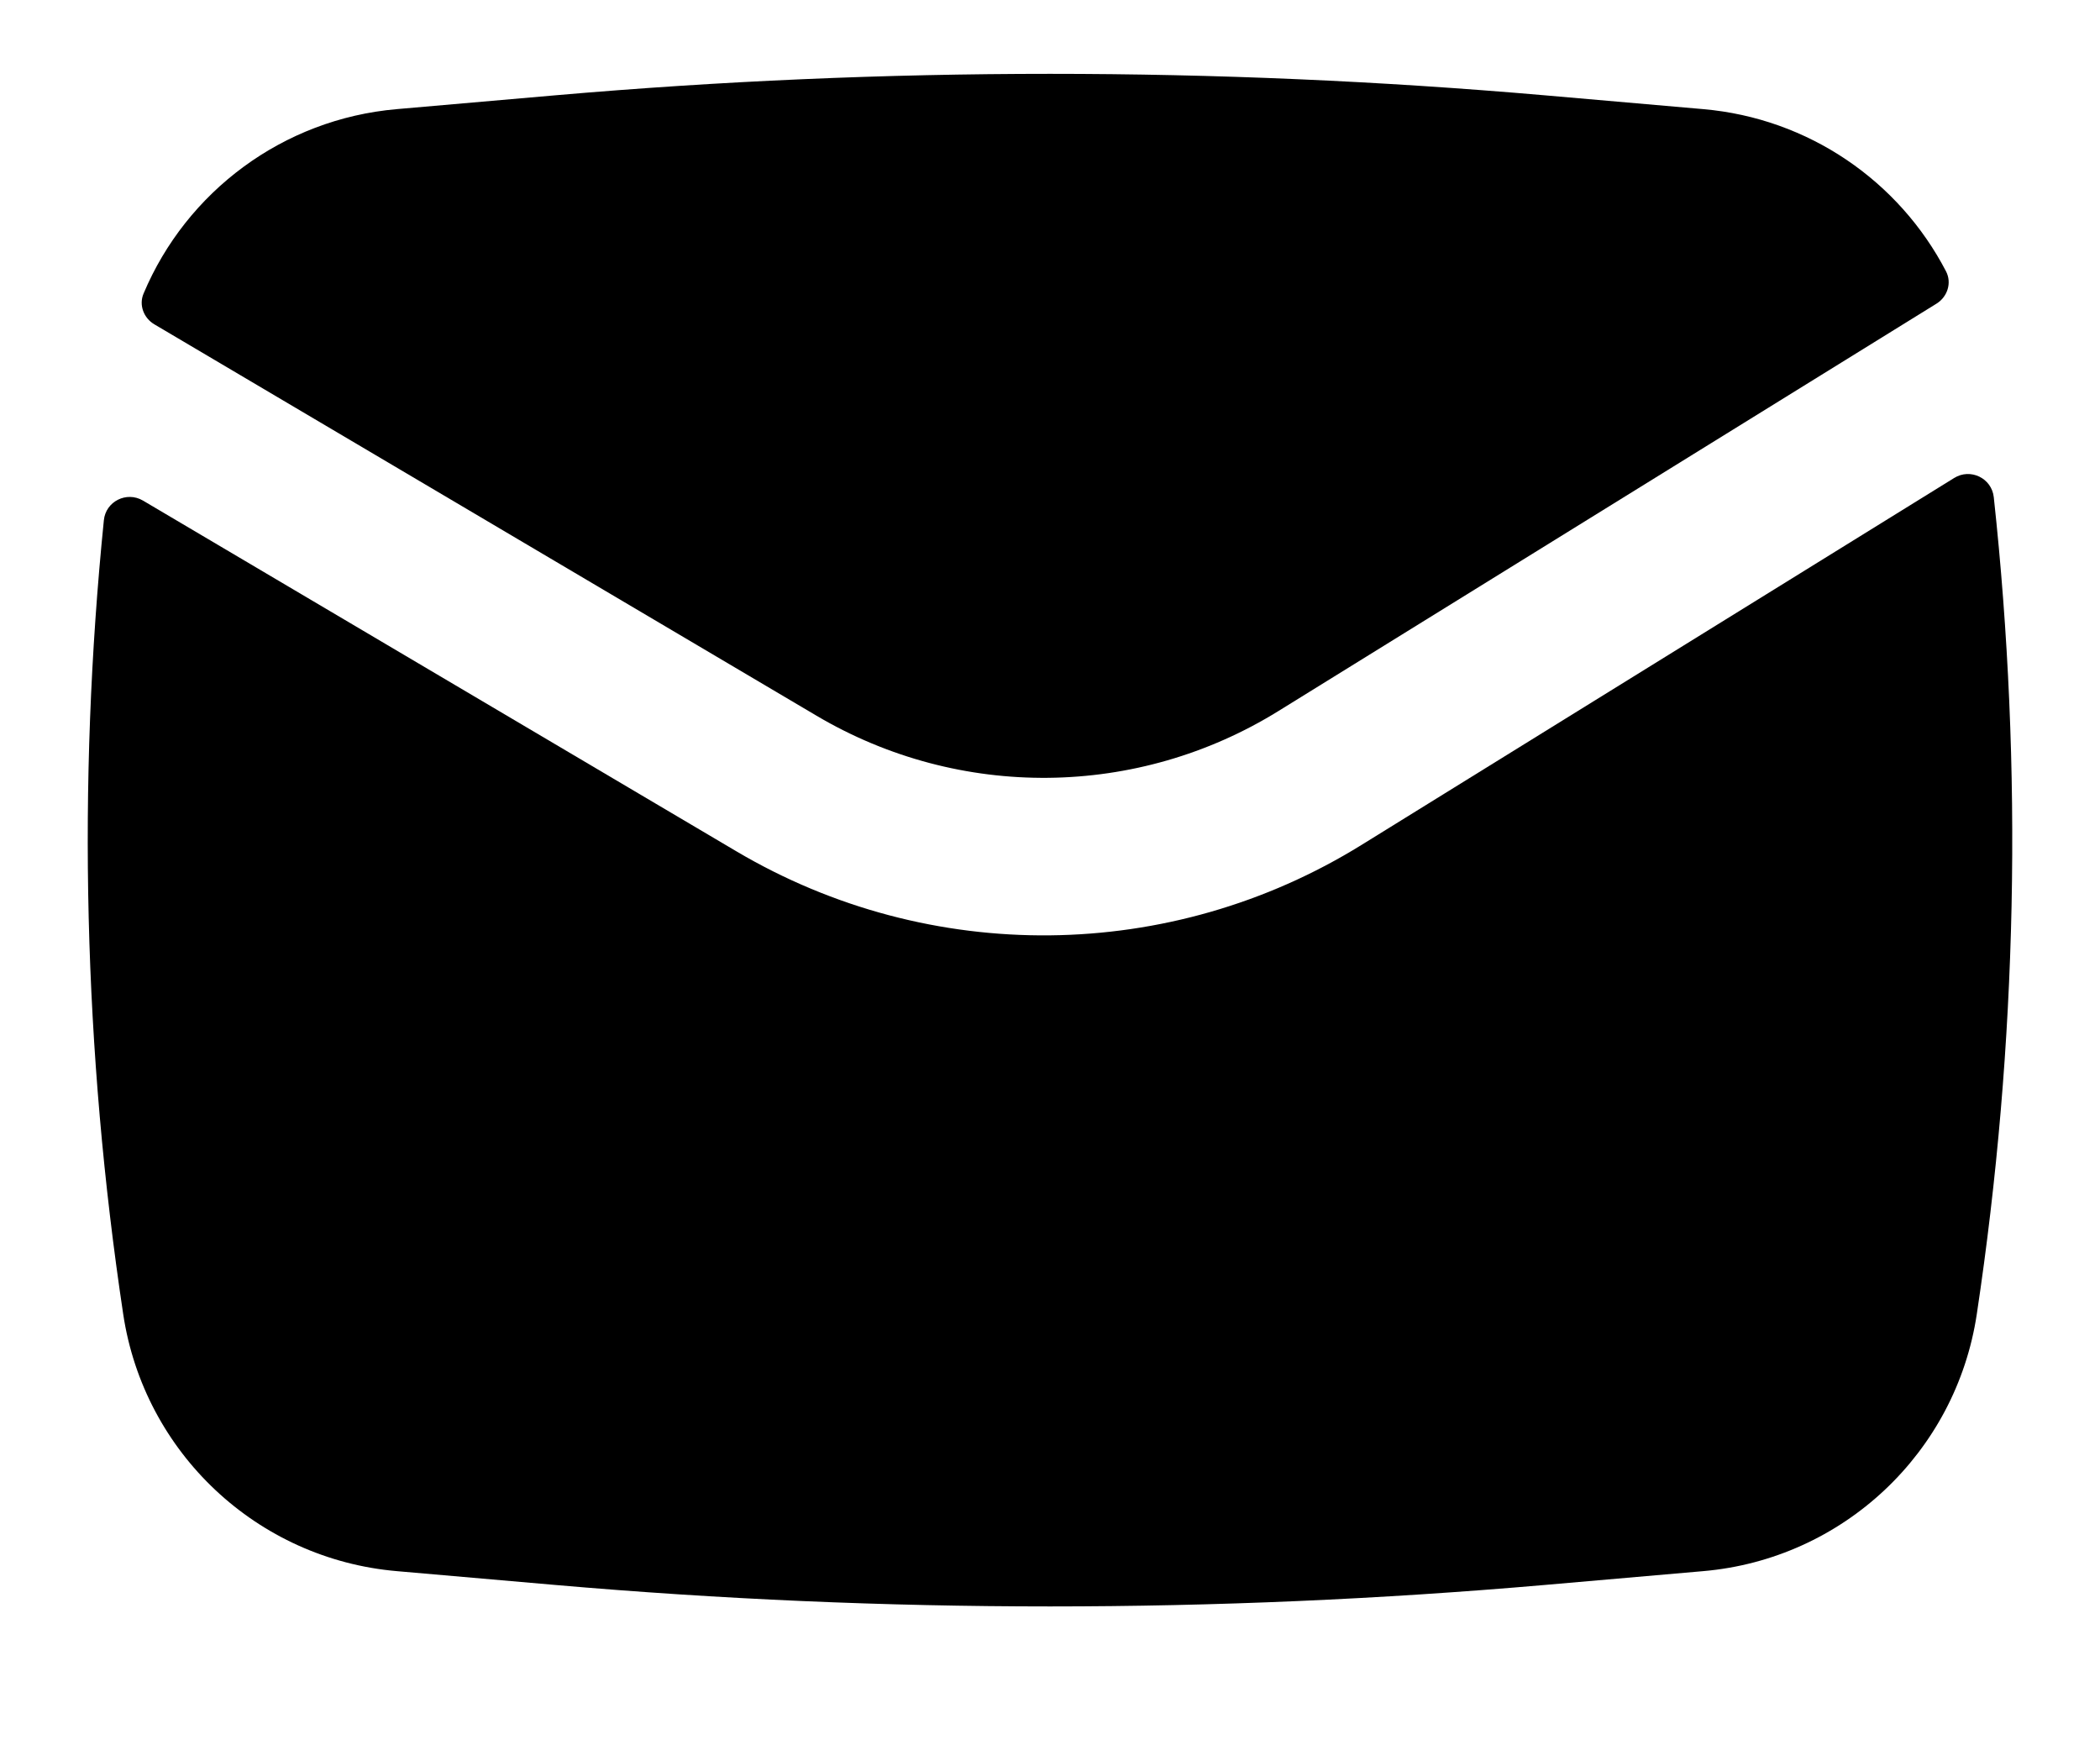 <?xml version="1.0" encoding="UTF-8"?>
<svg width="24px" height="20px" viewBox="0 0 24 20" version="1.1" xmlns="http://www.w3.org/2000/svg" xmlns:xlink="http://www.w3.org/1999/xlink">
    <title>icon_envelop_black</title>
    <g id="Homepage" stroke="none" stroke-width="1" fill="none" fill-rule="evenodd">
        <g id="Homepage-responsive" transform="translate(-336, -68)" fill="#000000" fill-rule="nonzero">
            <g id="Group-13" transform="translate(30.375, 60)">
                <g id="Envelope" transform="translate(305.625, 8)">
                    <path d="M6.347,1.089 C10.109,0.762 13.891,0.762 17.653,1.089 L19.465,1.247 C20.672,1.352 21.705,2.071 22.24,3.1 C22.309,3.232 22.257,3.392 22.131,3.47 L14.612,8.124 C13,9.123 10.966,9.144 9.333,8.179 L1.764,3.706 C1.642,3.634 1.585,3.485 1.641,3.354 C2.13,2.191 3.232,1.36 4.535,1.247 L6.347,1.089 Z" id="Path"></path>
                    <path d="M1.634,5.72 C1.447,5.61 1.208,5.729 1.187,5.945 C0.882,8.964 0.956,12.011 1.408,15.016 C1.646,16.6 2.939,17.815 4.535,17.953 L6.347,18.111 C10.109,18.438 13.891,18.438 17.653,18.111 L19.465,17.953 C21.061,17.815 22.354,16.6 22.592,15.016 C23.057,11.924 23.122,8.786 22.786,5.681 C22.762,5.463 22.519,5.346 22.333,5.462 L15.56,9.655 C13.378,11.006 10.627,11.034 8.418,9.729 L1.634,5.72 Z" id="Path"></path>
                </g>
            </g>
        </g>
    </g>
</svg>